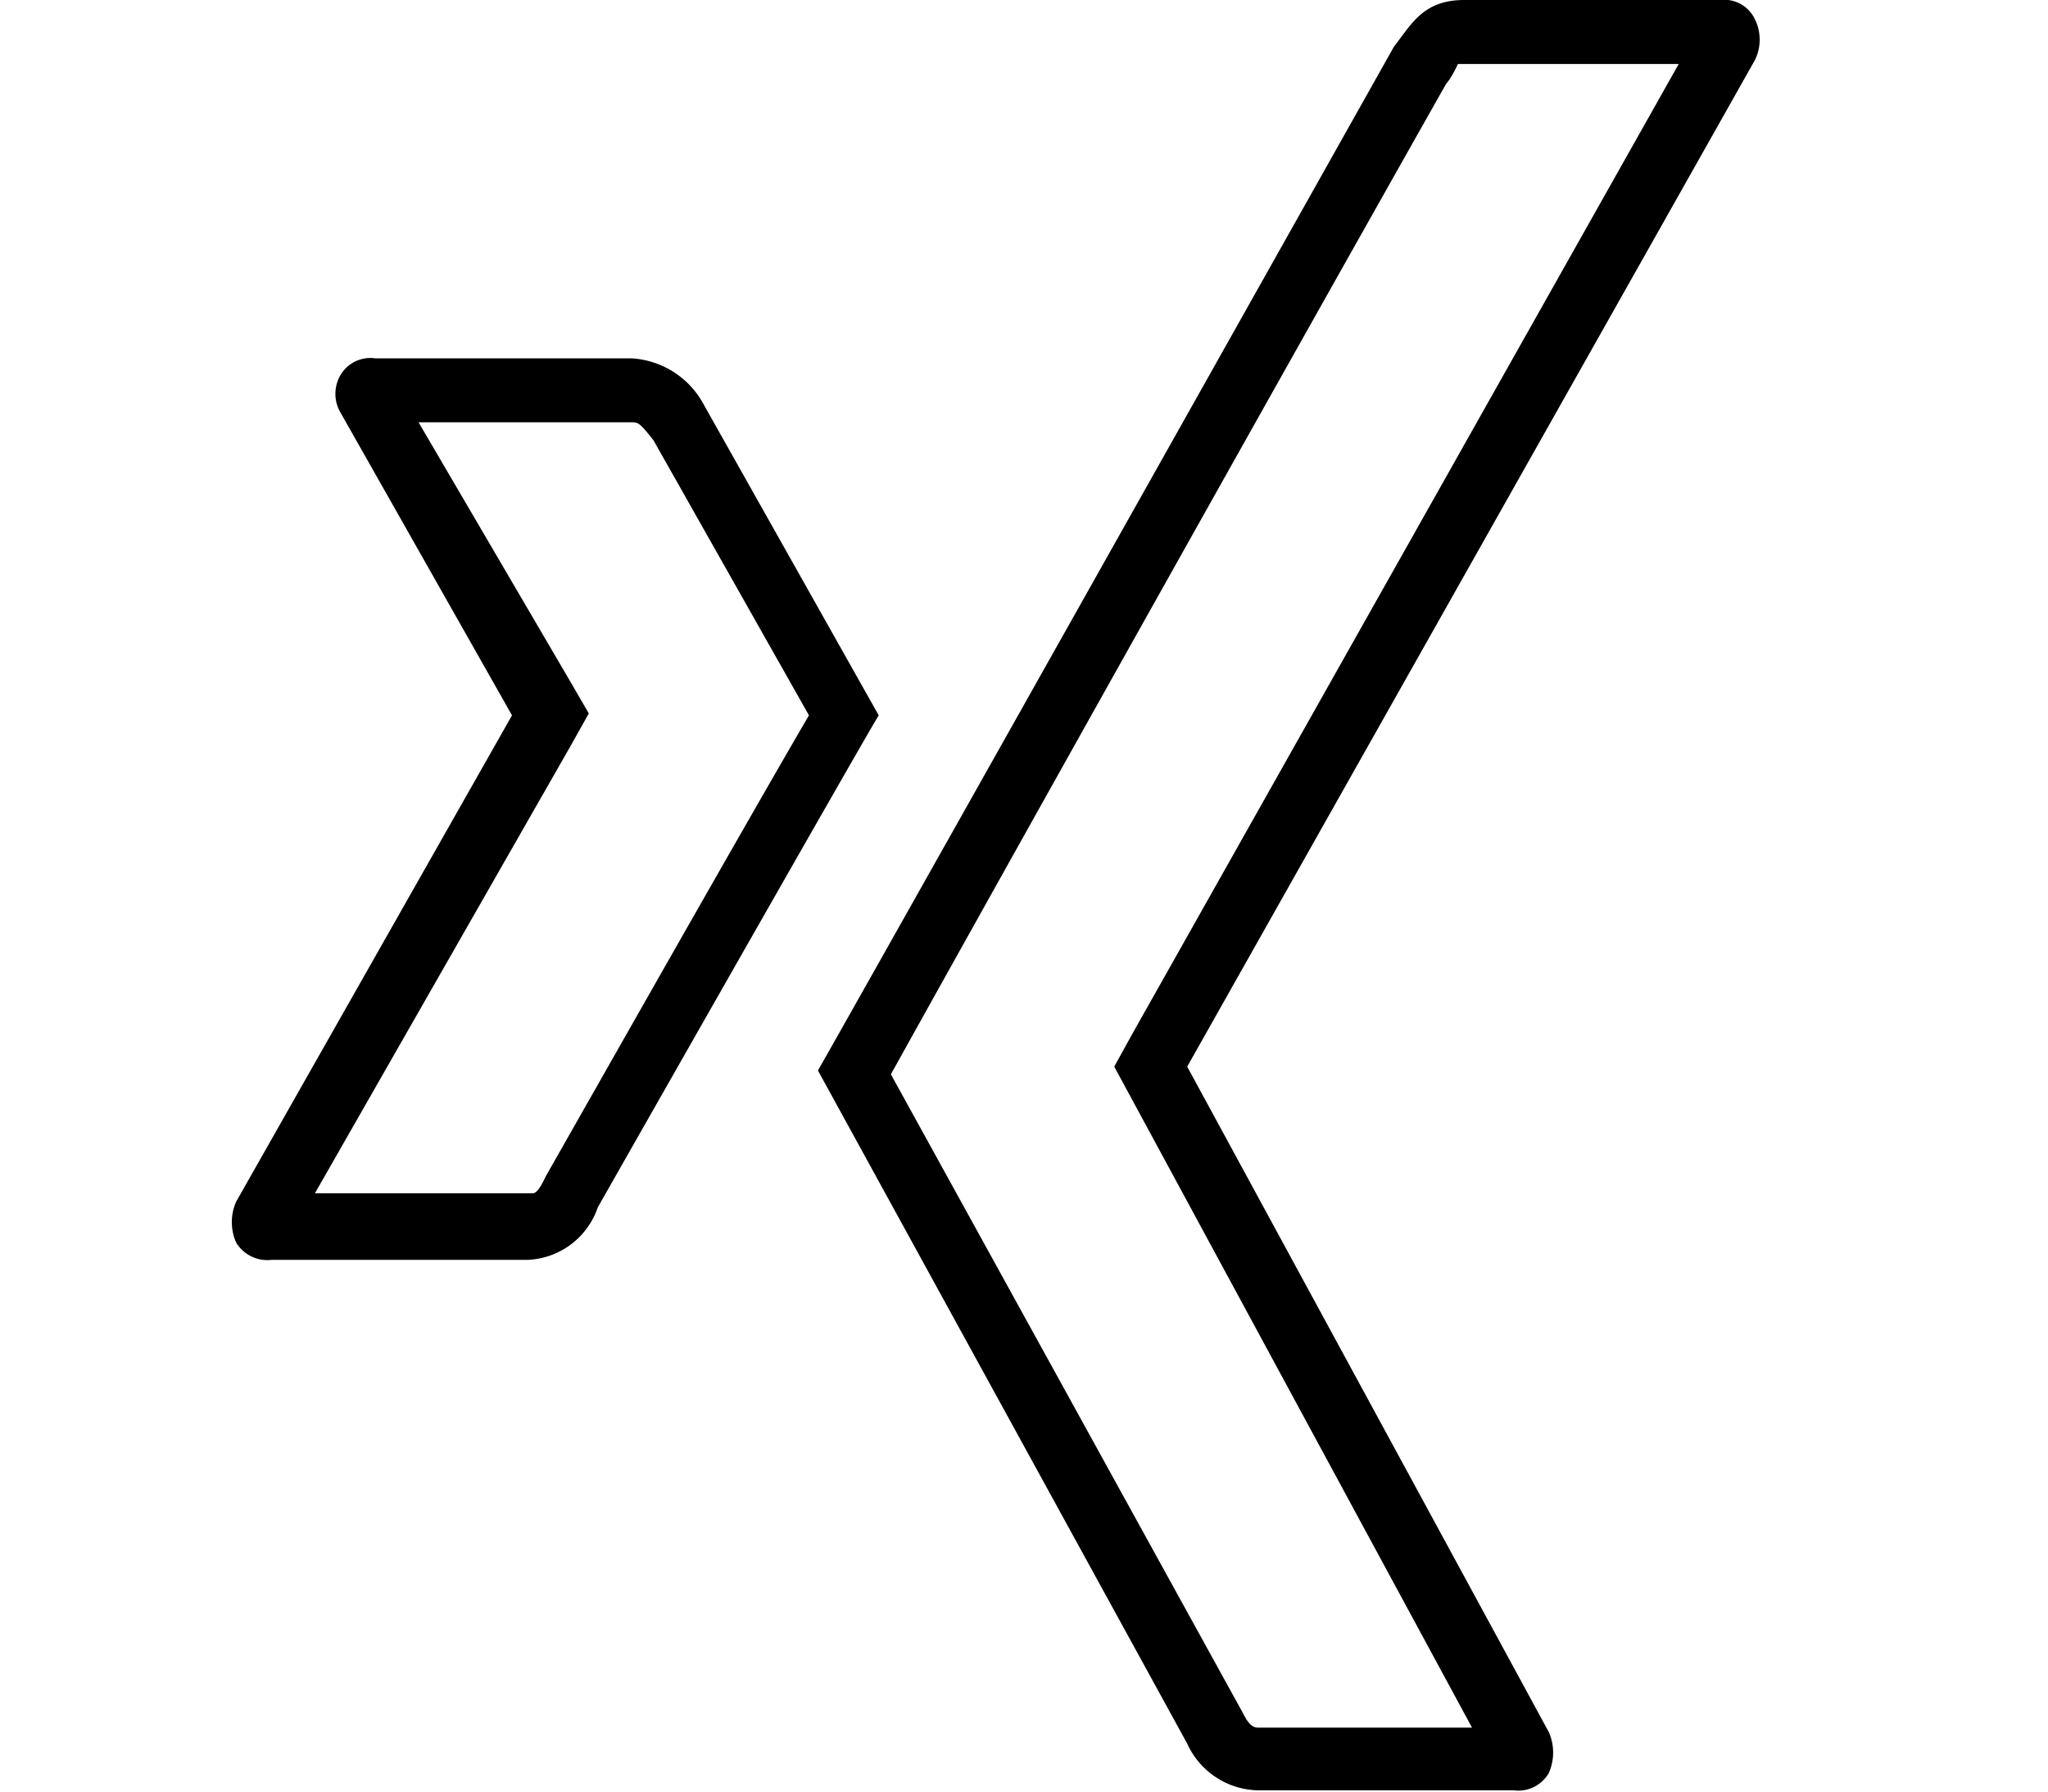 <svg id="Ebene_1" data-name="Ebene 1" xmlns="http://www.w3.org/2000/svg" viewBox="0 0 32 28"><path d="M9.86,6.6c.11,0,.13,0,.35.28l2.43,4.3c-.89,1.52-3.28,5.74-4.11,7.2v0l0,0c-.1.21-.15.26-.2.27H4.92l4-7,.28-.5-.29-.5L6.54,6.6H9.86m0-1h-4a.54.54,0,0,0-.55.28.58.58,0,0,0,0,.55L8,11.18l-4.31,7.6a.79.79,0,0,0,0,.64.57.57,0,0,0,.55.27h4a1.21,1.21,0,0,0,1.1-.82s4.21-7.41,4.39-7.69L11,6.33A1.37,1.37,0,0,0,9.86,5.6Z"/><path d="M26.23,1,17.68,16.18l-.27.49.26.48L23,27H19.65c-.1,0-.17-.11-.22-.21l-5.51-10c1.11-2,5.58-10,8.67-15.47l.06-.08A1.94,1.94,0,0,0,22.78,1h3.45m.65-1h-4c-.64,0-.82.37-1.1.73,0,0-8.69,15.47-9,16l5.77,10.52a1.24,1.24,0,0,0,1.1.73h4a.55.55,0,0,0,.55-.27.79.79,0,0,0,0-.64L18.55,16.67,27.42.94a.72.72,0,0,0,0-.64A.53.53,0,0,0,26.88,0Z"/></svg>